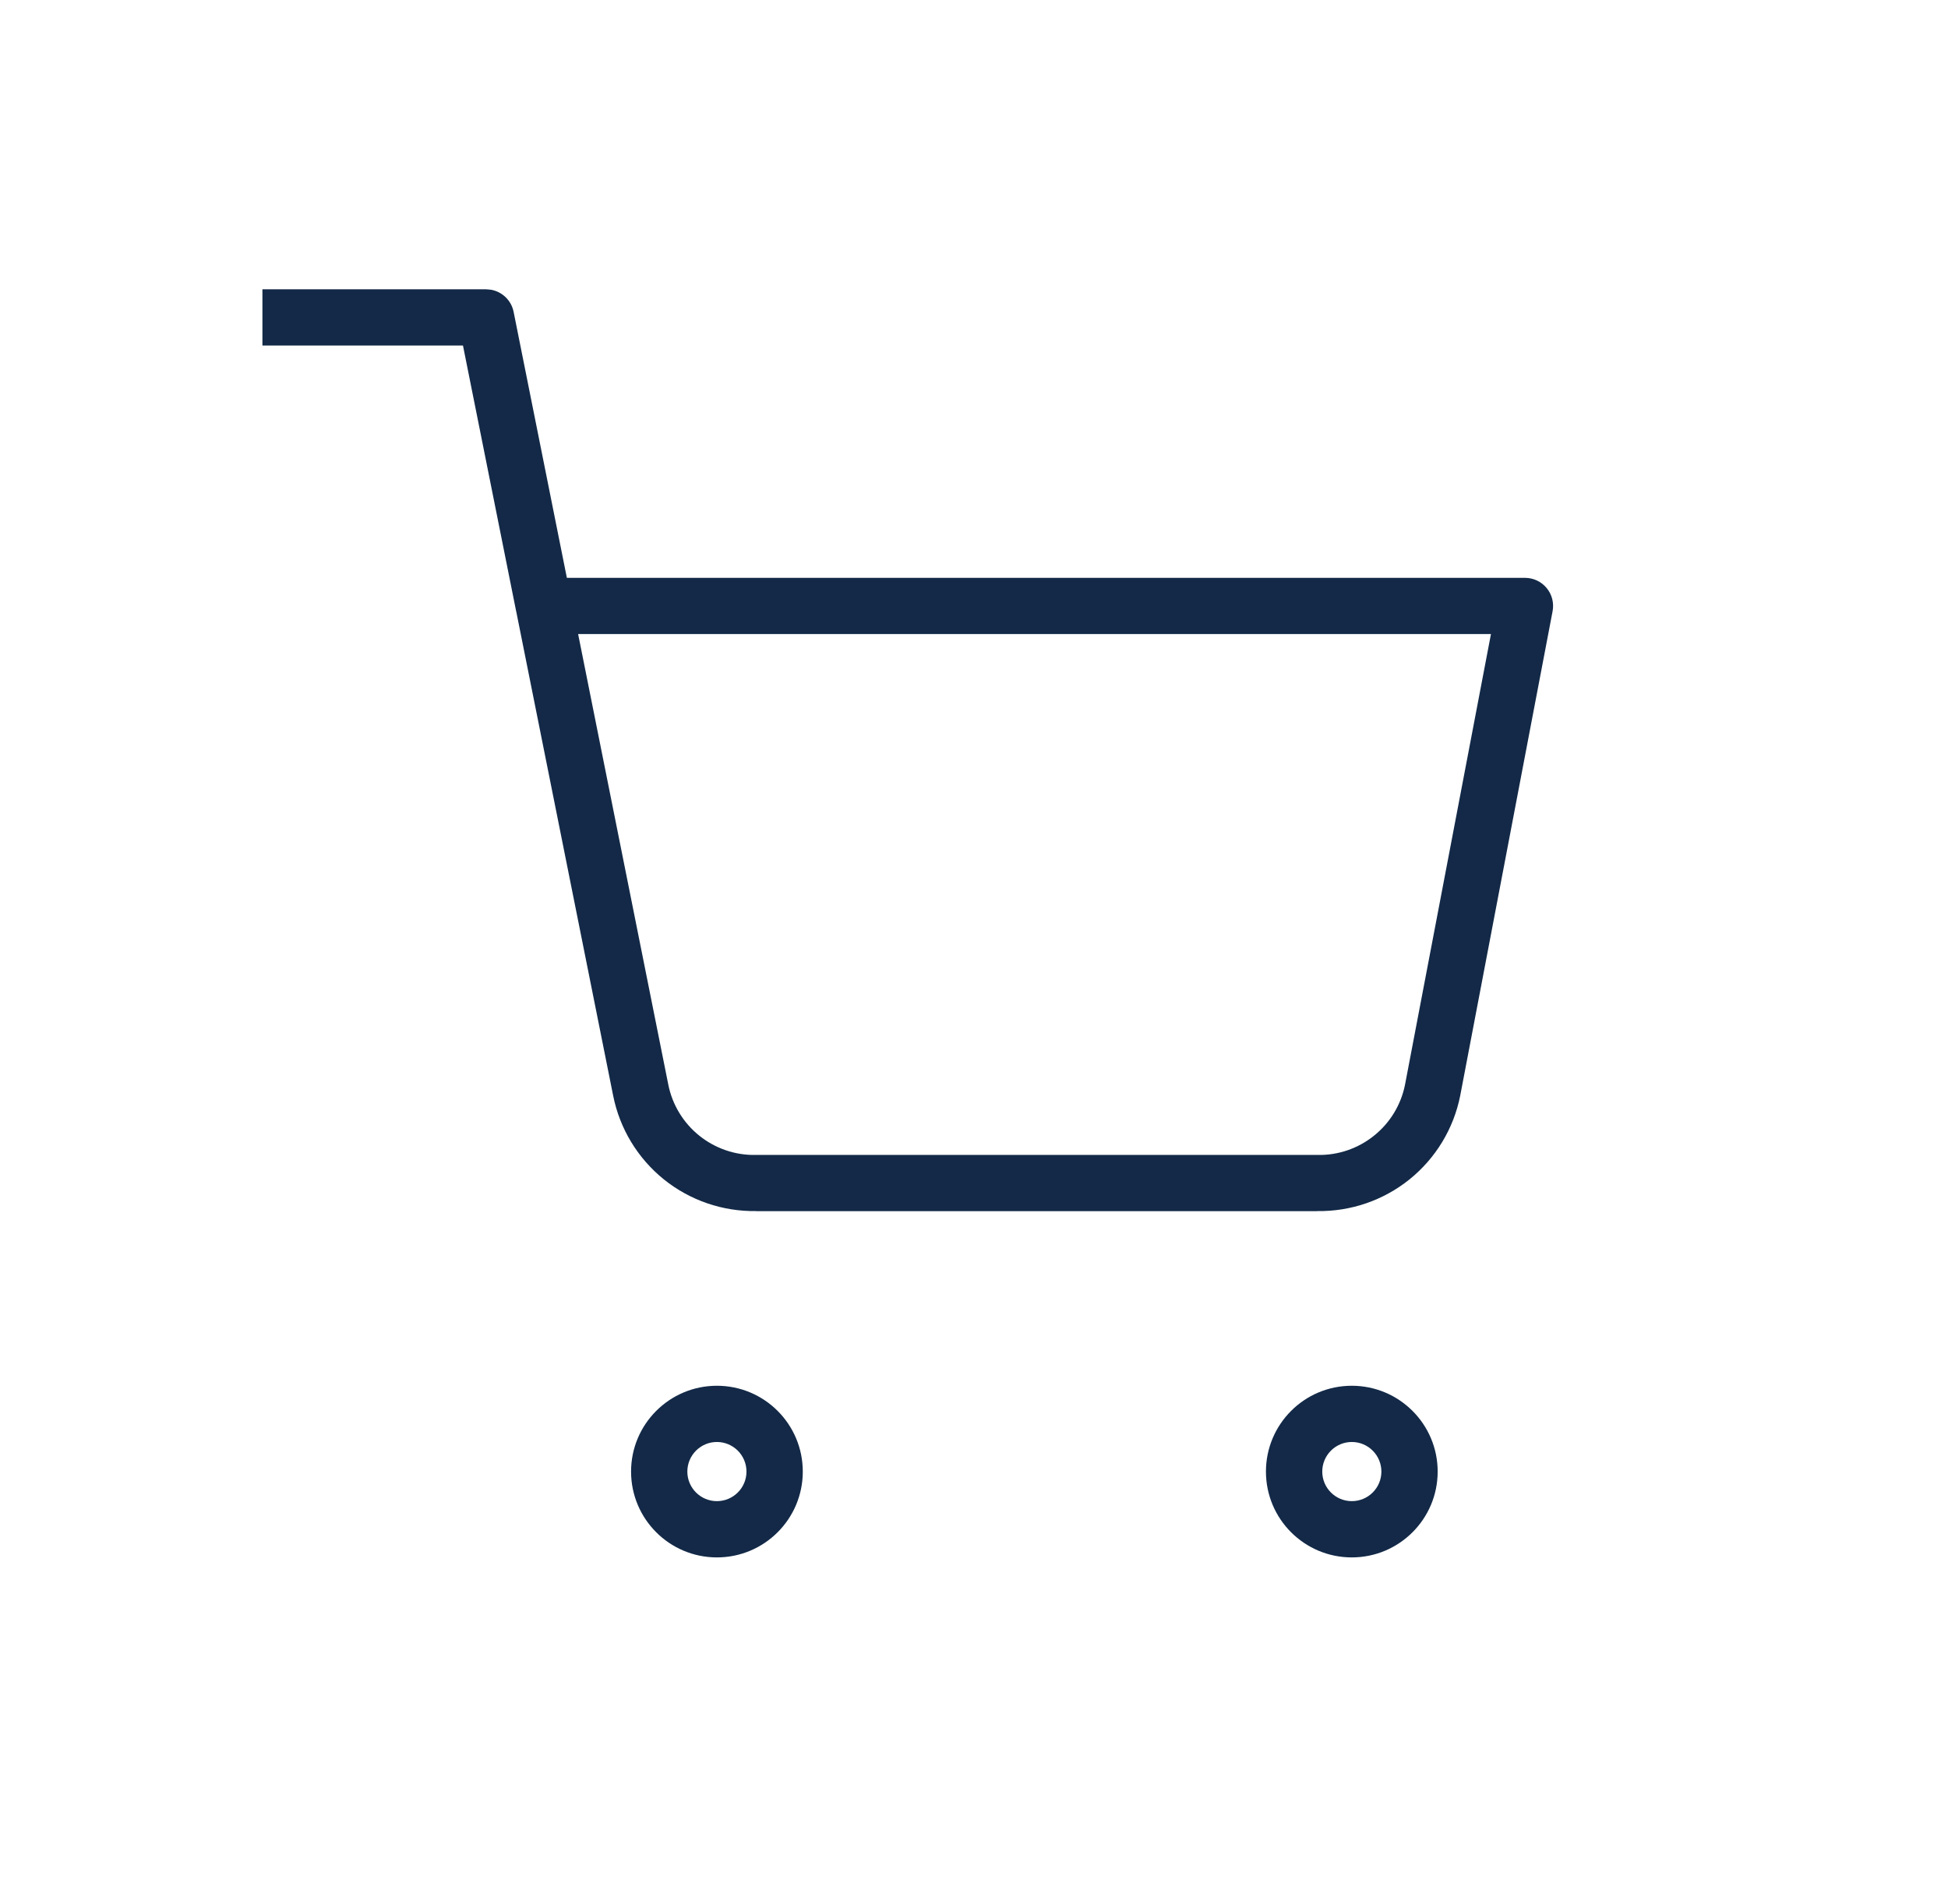 <svg width="45" height="44" viewBox="0 0 45 44" fill="none" xmlns="http://www.w3.org/2000/svg">
<path fill-rule="evenodd" clip-rule="evenodd" d="M6.062 7.984H10.695L11.923 14.121C11.924 14.125 11.925 14.129 11.926 14.133C11.926 14.136 11.927 14.139 11.928 14.142L14.164 25.314C14.316 26.078 14.731 26.763 15.337 27.251C15.94 27.736 16.694 27.994 17.468 27.982V27.984H30.428V27.982C31.202 27.994 31.955 27.736 32.559 27.251C33.165 26.763 33.581 26.077 33.732 25.314L33.733 25.309L35.866 14.122C35.902 13.932 35.852 13.735 35.728 13.586C35.605 13.437 35.421 13.351 35.227 13.351H13.095L11.865 7.206C11.812 6.94 11.601 6.74 11.342 6.694L11.227 6.684H6.062V7.984ZM16.561 33.317C16.939 33.318 17.244 33.624 17.244 34.001C17.244 34.378 16.939 34.683 16.561 34.684C16.184 34.684 15.878 34.378 15.878 34.001C15.878 33.624 16.184 33.317 16.561 33.317ZM31.227 33.317C31.605 33.317 31.911 33.624 31.911 34.001C31.911 34.378 31.605 34.684 31.227 34.684C30.85 34.683 30.545 34.378 30.545 34.001C30.545 33.624 30.85 33.318 31.227 33.317ZM15.438 25.061V25.06L13.355 14.65H34.442L32.457 25.061C32.365 25.525 32.112 25.942 31.743 26.238C31.375 26.535 30.914 26.694 30.44 26.685V26.684H17.468L17.455 26.685C16.982 26.694 16.521 26.535 16.152 26.238C15.784 25.942 15.531 25.525 15.438 25.061ZM16.561 35.984C17.657 35.984 18.545 35.096 18.545 34.001C18.545 32.906 17.657 32.018 16.561 32.018C15.466 32.018 14.578 32.906 14.578 34.001C14.578 35.096 15.466 35.984 16.561 35.984ZM31.227 35.984C32.323 35.984 33.211 35.096 33.211 34.001C33.211 32.906 32.323 32.018 31.227 32.018C30.132 32.018 29.244 32.906 29.244 34.001C29.244 35.096 30.132 35.984 31.227 35.984Z" fill="#132947"/>
</svg>
